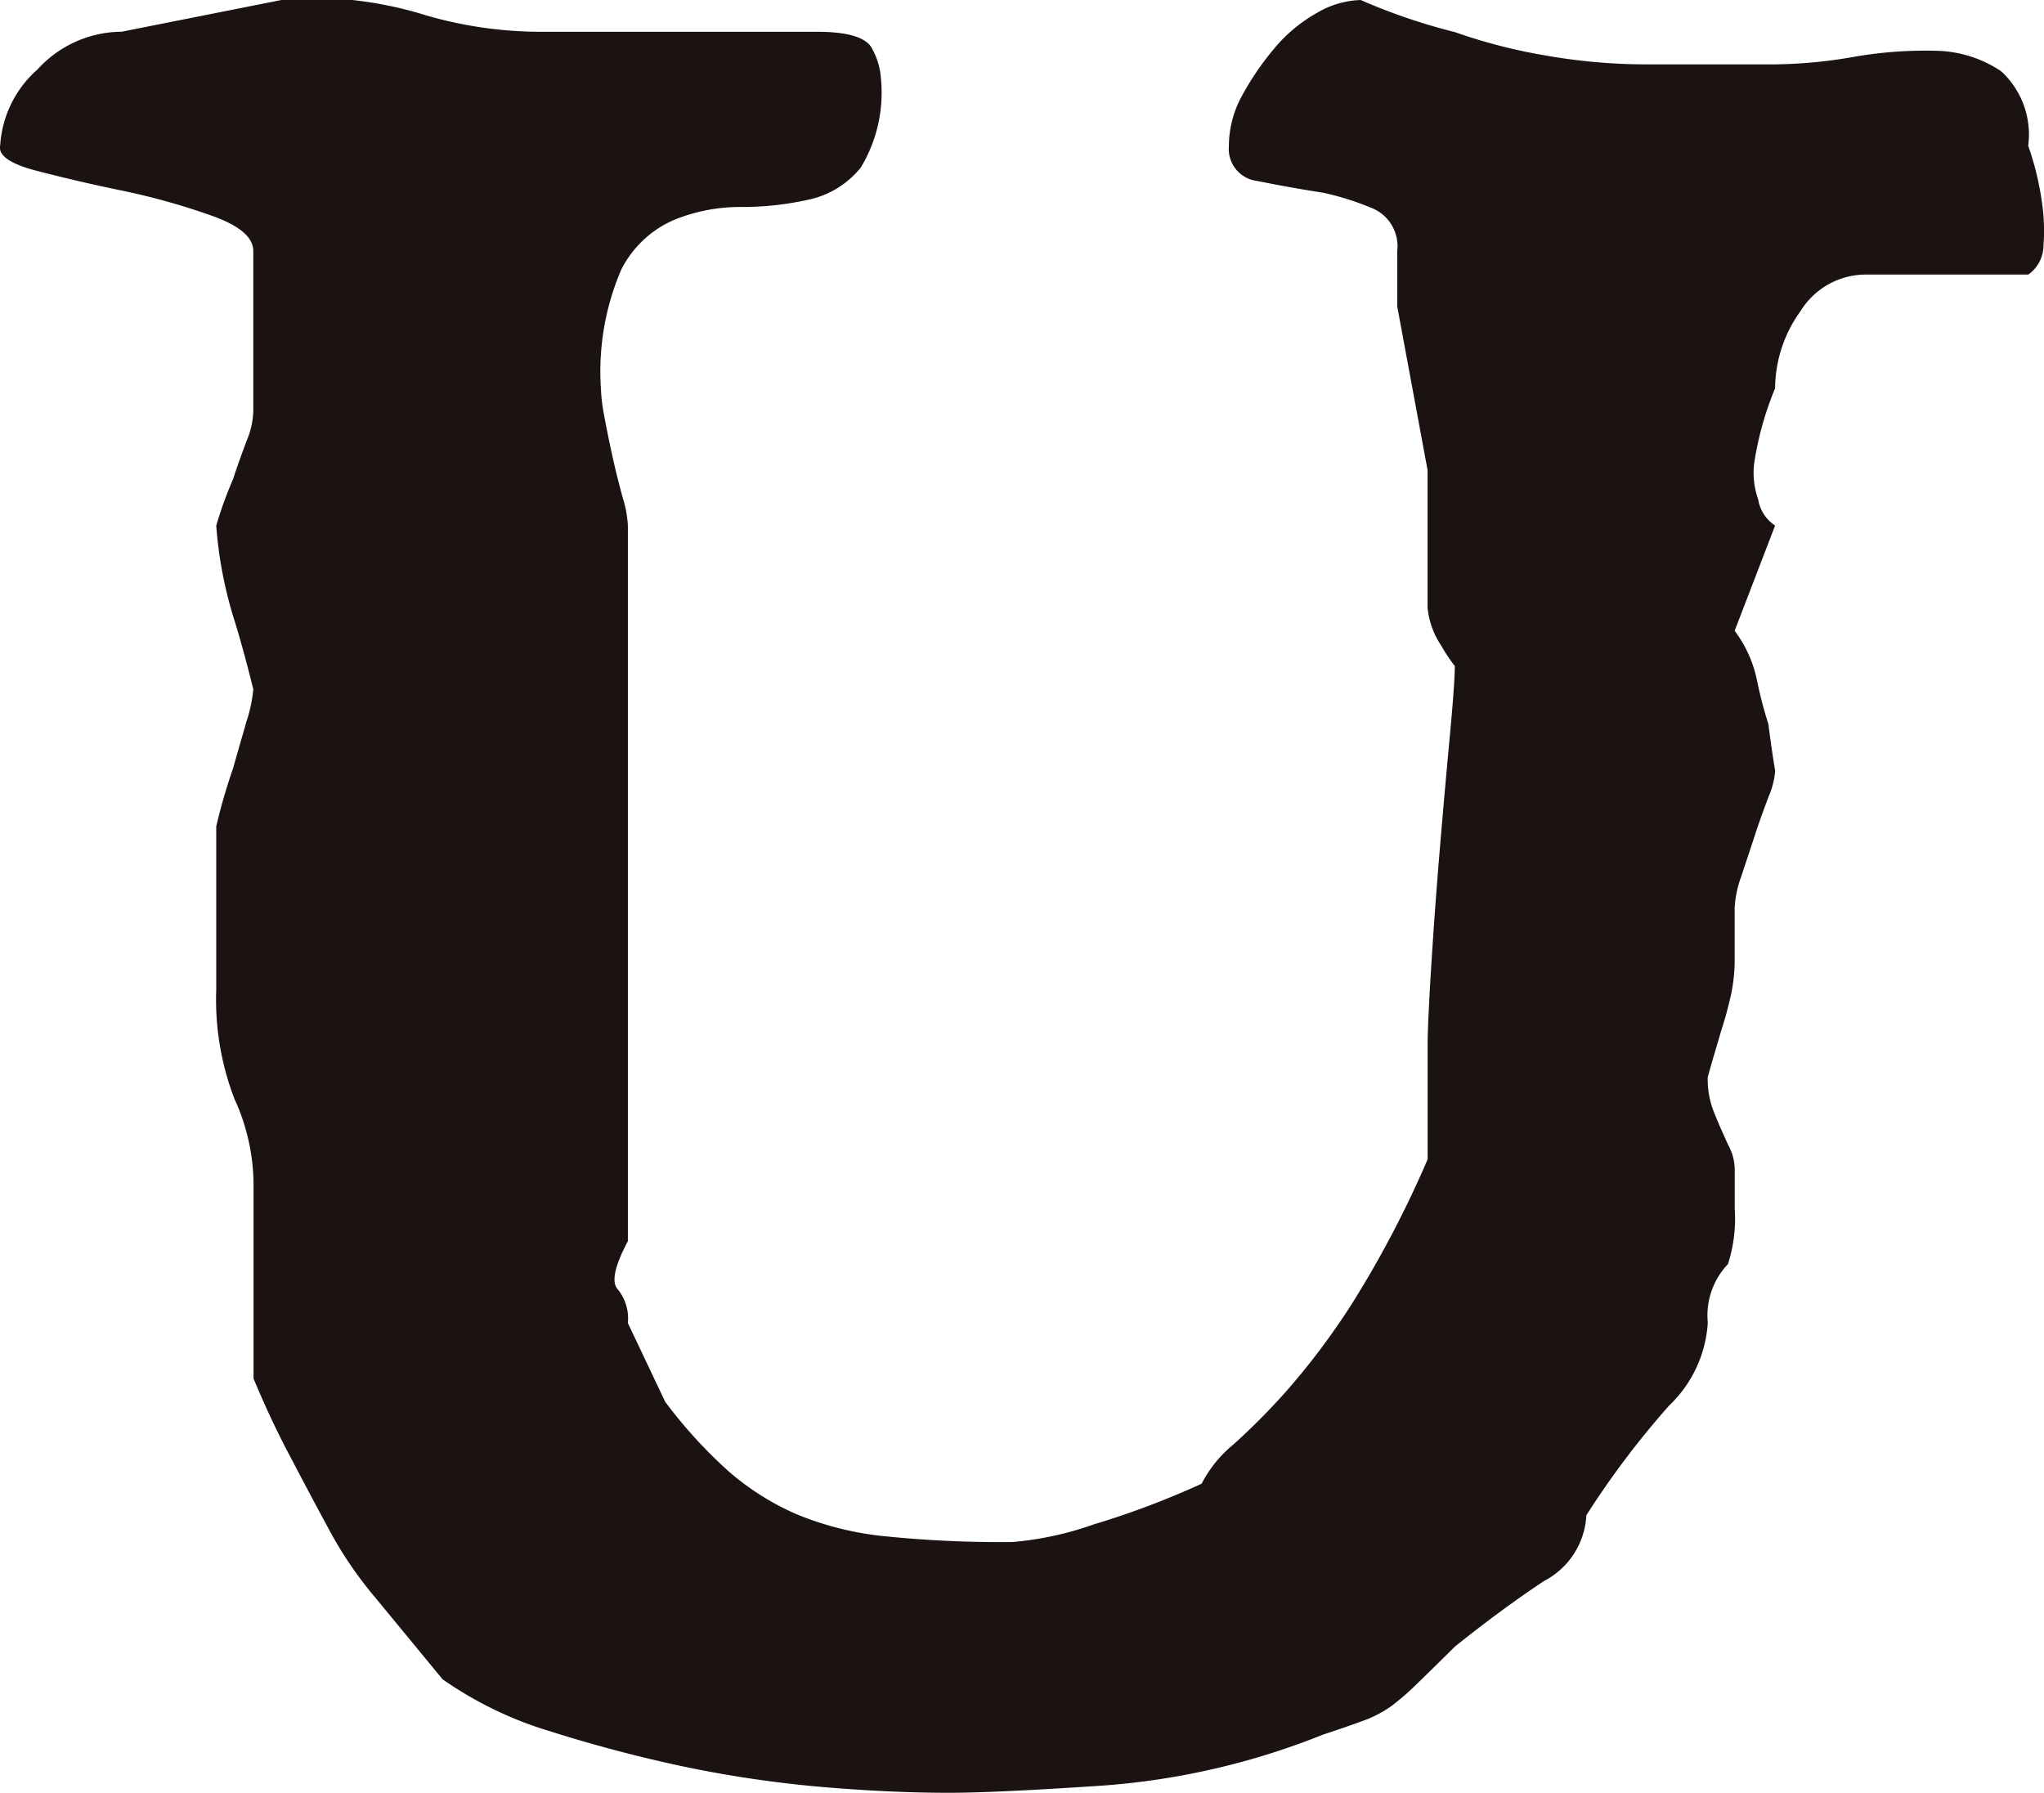 <svg xmlns="http://www.w3.org/2000/svg" width="32.489" height="28.501"><path d="M23.121 10.583a2.784 2.784 0 01-.215-.324 1.3 1.3 0 01-.215-.6V7.472l-.482-2.6v-.883a.654.654 0 00-.374-.669 4.433 4.433 0 00-.8-.256 22.48 22.48 0 01-1.047-.187.512.512 0 01-.455-.556 1.664 1.664 0 01.215-.811 4.482 4.482 0 01.509-.743 2.43 2.43 0 01.67-.559 1.453 1.453 0 01.7-.208 9.535 9.535 0 001.5.511 8.656 8.656 0 001.446.372 9.231 9.231 0 001.556.14h2.086a7.621 7.621 0 001.233-.116 6.61 6.61 0 011.317-.1 1.916 1.916 0 011.045.327 1.367 1.367 0 01.428 1.183 4.6 4.6 0 01.216.883 3.068 3.068 0 01.027.7.568.568 0 01-.242.464h-2.573a1.221 1.221 0 00-1.048.583 2.112 2.112 0 00-.403 1.225 5.049 5.049 0 00-.32 1.114 1.243 1.243 0 00.051.651.609.609 0 00.269.416l-.643 1.673a1.975 1.975 0 01.35.764 6.747 6.747 0 00.186.719c.036.279.072.529.108.743a1.286 1.286 0 01-.108.419c-.069.187-.144.386-.213.6s-.144.434-.215.651a1.744 1.744 0 00-.108.508v.883a2.8 2.8 0 01-.051.467 6.081 6.081 0 01-.162.6c-.072.247-.147.493-.215.743a1.416 1.416 0 00.108.577c.069.172.144.336.213.49a.836.836 0 01.108.44v.58a2.337 2.337 0 01-.108.883 1.183 1.183 0 00-.32.93 1.988 1.988 0 01-.616 1.32 13.717 13.717 0 00-1.314 1.742 1.249 1.249 0 01-.67 1.043q-.673.446-1.422 1.046c-.251.25-.446.44-.59.58a4.337 4.337 0 01-.4.351 1.834 1.834 0 01-.428.232c-.159.059-.386.14-.67.232a11.663 11.663 0 01-3.487.811q-1.715.116-2.466.116c-.611 0-1.278-.03-2.011-.092a18.612 18.612 0 01-2.2-.324 22.614 22.614 0 01-2.119-.559 5.969 5.969 0 01-1.717-.829l-1.071-1.3a6.211 6.211 0 01-.751-1.112c-.218-.4-.413-.773-.593-1.114q-.319-.6-.59-1.254v-3.111a3.287 3.287 0 00-.3-1.326 4.388 4.388 0 01-.293-1.739v-2.6a9.015 9.015 0 01.269-.927c.069-.25.144-.5.212-.743a2.242 2.242 0 00.108-.511c-.108-.434-.212-.82-.32-1.159a6.657 6.657 0 01-.269-1.441 6.361 6.361 0 01.269-.743c.069-.214.144-.416.212-.6a1.329 1.329 0 00.108-.464V3.991c0-.217-.212-.4-.643-.556a10.779 10.779 0 00-1.419-.4c-.521-.107-.985-.217-1.395-.324s-.6-.241-.566-.4a1.75 1.75 0 01.593-1.207 1.821 1.821 0 011.338-.6l2.574-.511h1.021a6.154 6.154 0 011.26.256 6.578 6.578 0 001.745.256h4.45c.5 0 .8.092.883.279a1.113 1.113 0 01.135.464 2.3 2.3 0 01-.32 1.415 1.453 1.453 0 01-.832.511 4.832 4.832 0 01-1.071.116 2.774 2.774 0 00-1.071.208 1.693 1.693 0 00-.835.791 4.109 4.109 0 00-.322 1.883 2.867 2.867 0 00.054.443c.036.2.081.416.132.648s.108.452.162.651a1.784 1.784 0 01.081.44v11.374c-.213.4-.266.657-.159.767a.74.74 0 01.159.535l.593 1.251a7.57 7.57 0 001.018 1.114 4.19 4.19 0 001.074.675 4.953 4.953 0 001.395.348 18.139 18.139 0 002.035.092 5.166 5.166 0 001.287-.279 13.422 13.422 0 001.718-.648 1.969 1.969 0 01.509-.627 10.674 10.674 0 00.832-.838 11.5 11.5 0 001.045-1.391 16.7 16.7 0 001.206-2.3v-1.81c0-.217.018-.621.054-1.207s.081-1.21.135-1.858.108-1.26.162-1.834.081-.954.081-1.138" fill="#1a1311"/></svg>